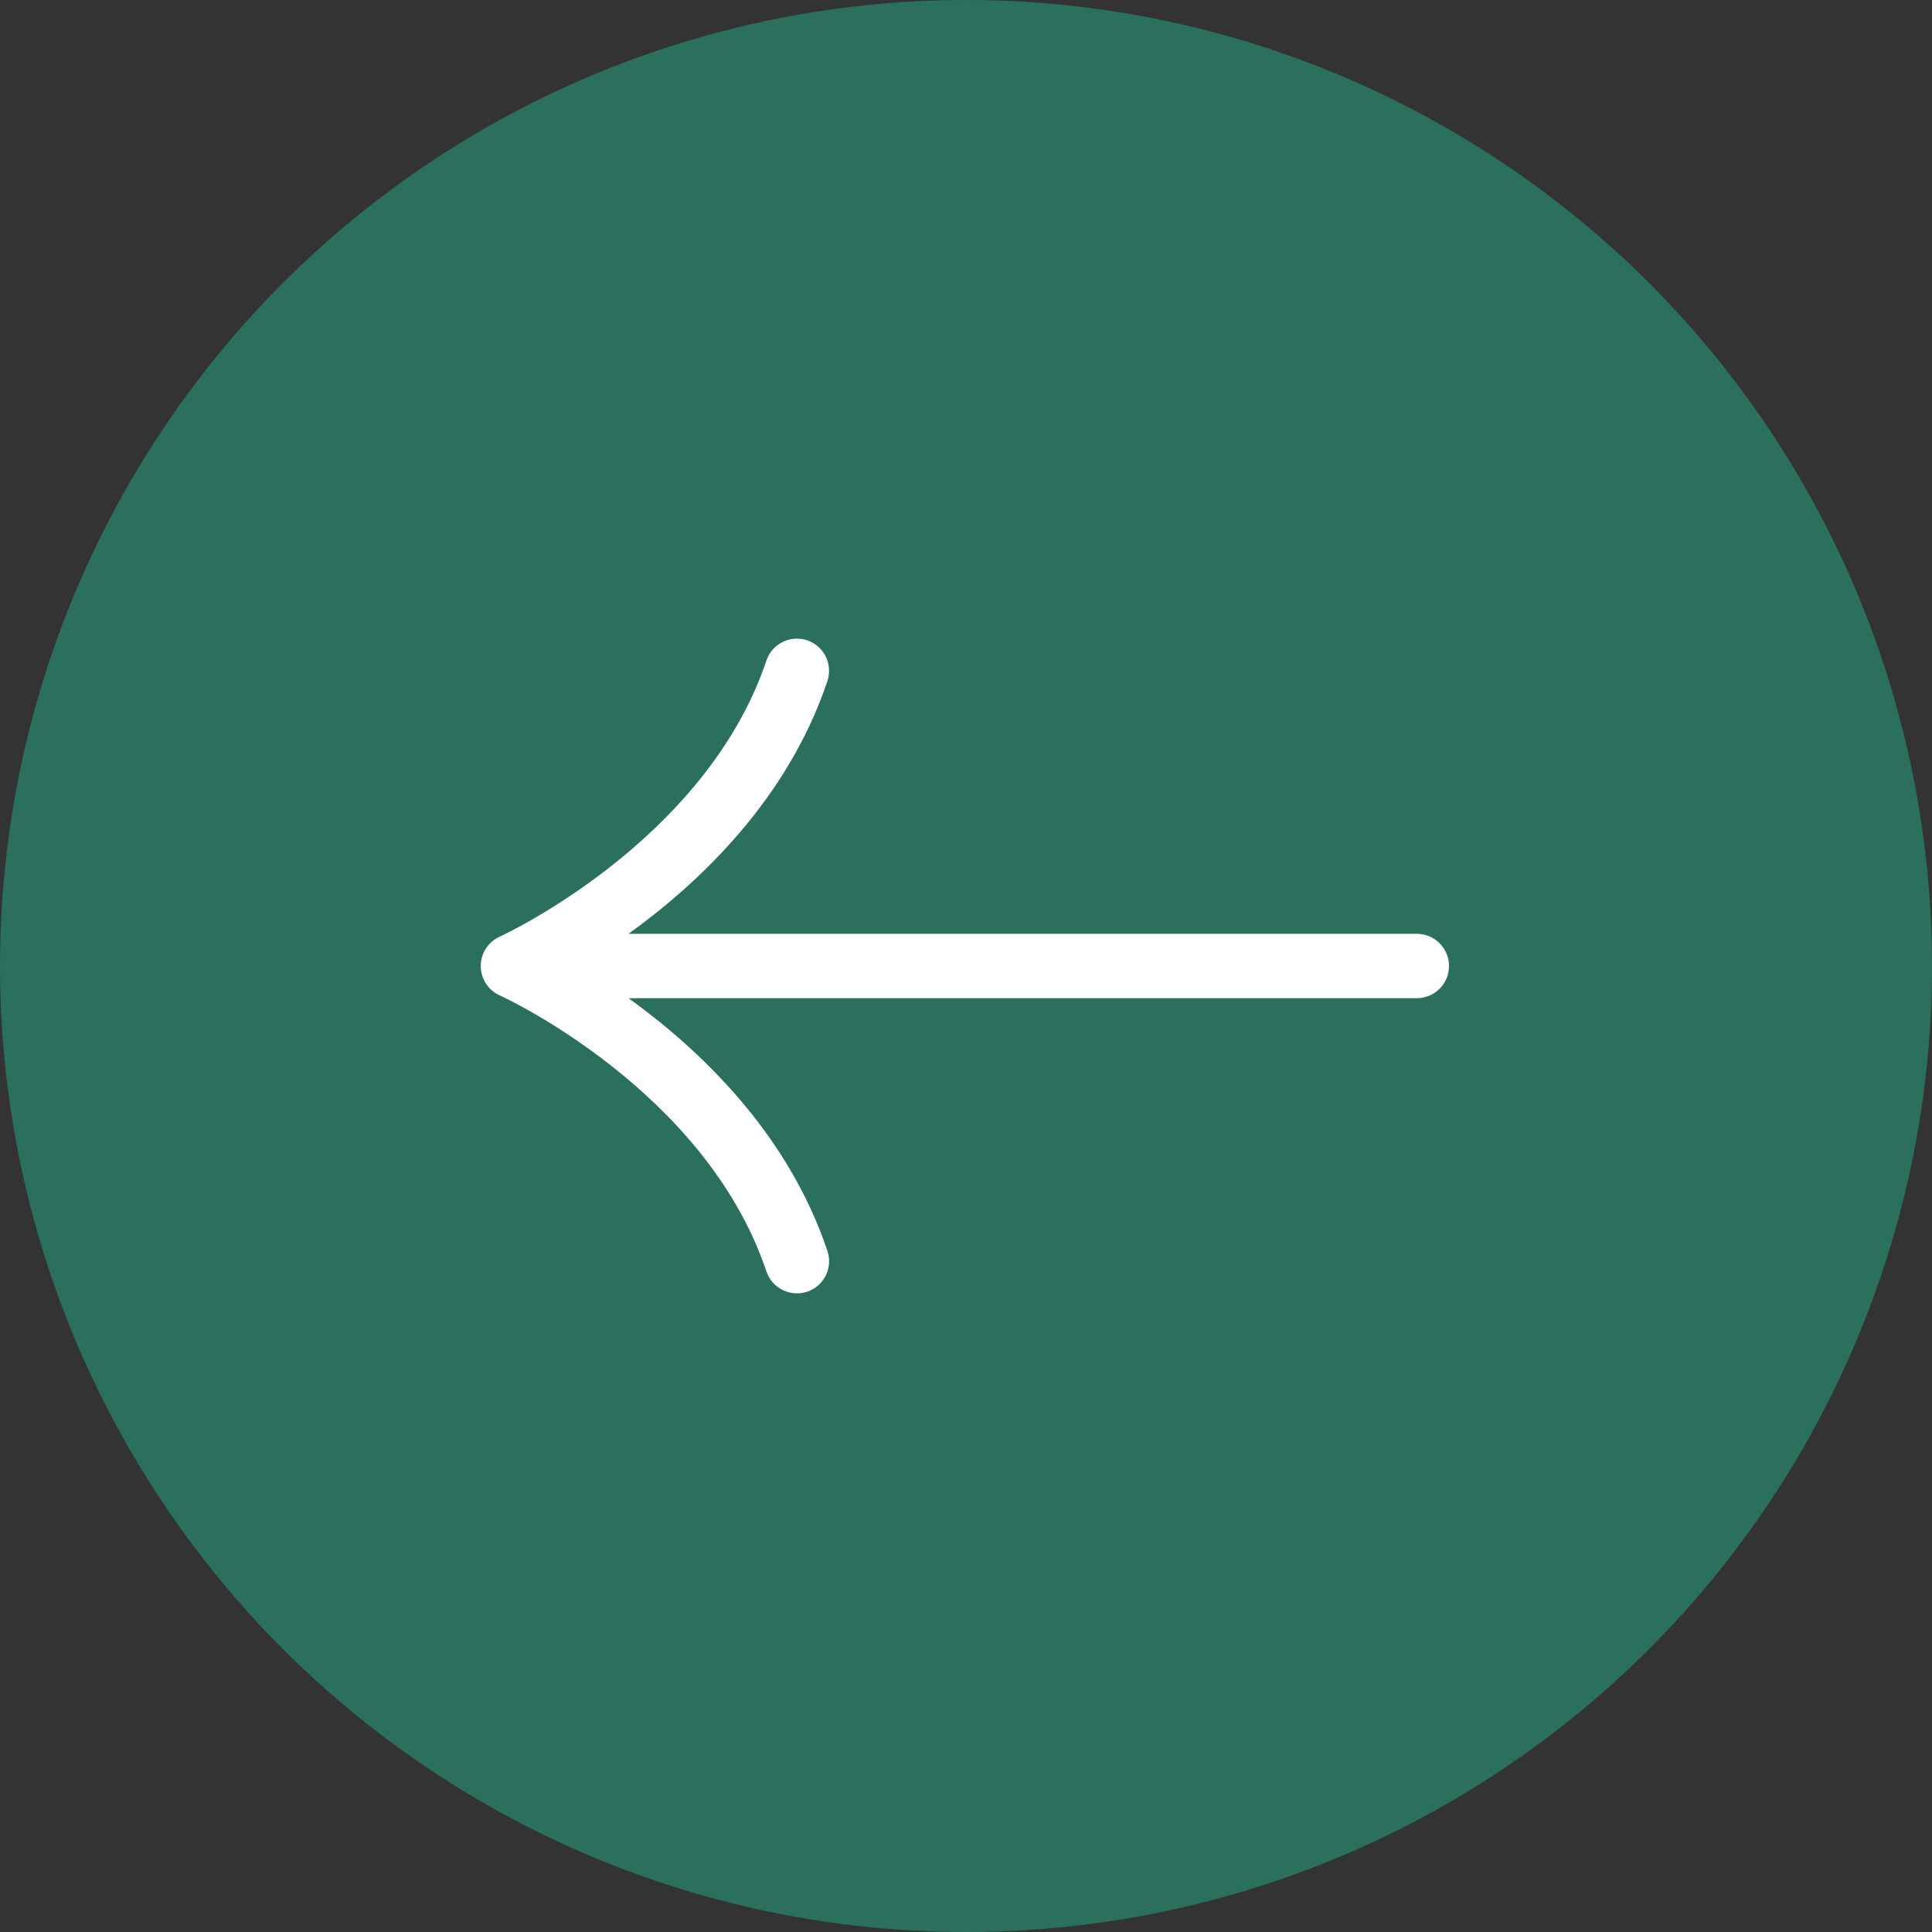 <svg width="48" height="48" viewBox="0 0 48 48" fill="none" xmlns="http://www.w3.org/2000/svg">
<rect x="0" y="0" width="48" height="48" fill="#333333" stroke="none"/>
<circle cx="24" cy="24" r="23.75" fill="#2B705C" stroke="#2B705C" stroke-width="0.5"/>
<path d="M12.416 24.73C12.467 24.752 17.523 27.066 19.041 31.588C19.18 32.007 19.637 32.23 20.055 32.092C20.472 31.952 20.697 31.498 20.557 31.079C19.572 28.142 17.38 26.072 15.617 24.8L35.2 24.8C35.641 24.8 36 24.442 36 24C36 23.559 35.641 23.2 35.2 23.2L15.616 23.2C17.379 21.928 19.571 19.859 20.556 16.922C20.696 16.503 20.472 16.05 20.053 15.908C19.969 15.88 19.883 15.867 19.799 15.867C19.464 15.867 19.153 16.078 19.041 16.412C17.528 20.916 12.467 23.247 12.416 23.271C12.128 23.4 11.944 23.687 11.944 24C11.945 24.316 12.129 24.602 12.416 24.73Z" fill="white"/>
</svg>
